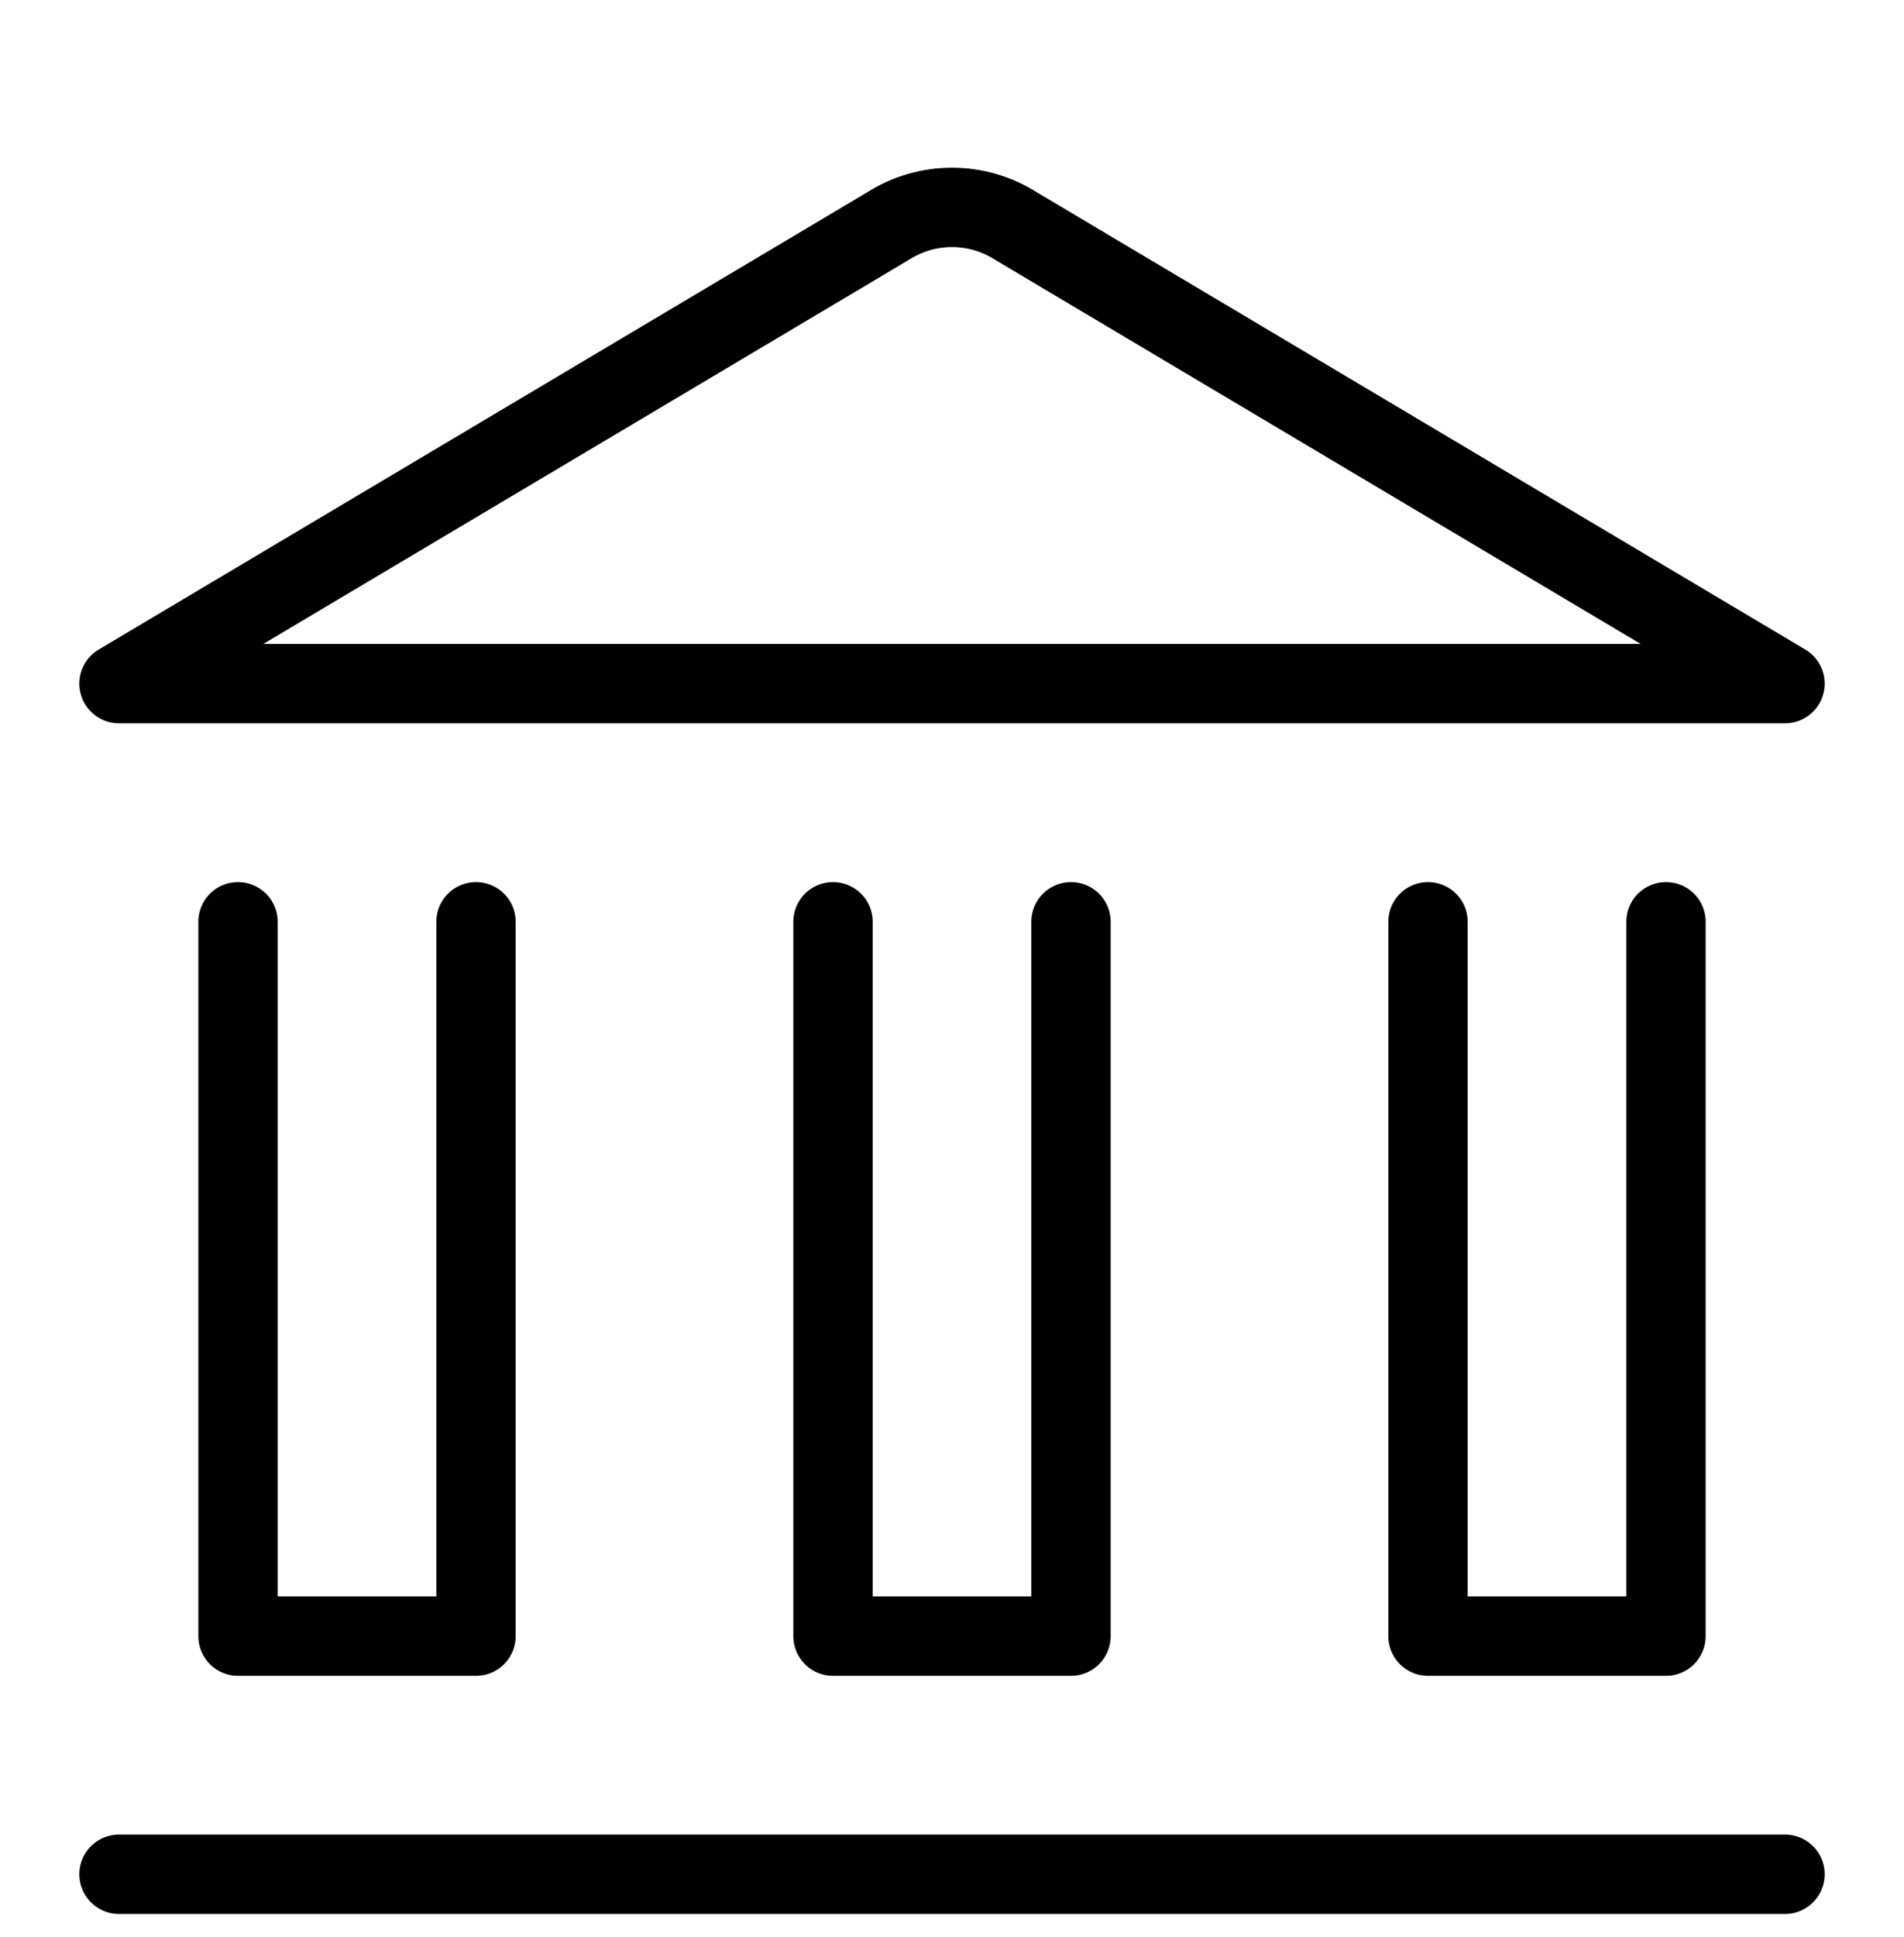 <?xml version="1.0" encoding="UTF-8"?> <svg xmlns="http://www.w3.org/2000/svg" width="60" height="61" viewBox="0 0 60 61" fill="none"><g clip-path="url(#clip0_2186_163)"><path d="M3.75 59.032H56.25" stroke="black" stroke-width="2.5" stroke-linecap="round" stroke-linejoin="round"></path><path d="M56.25 21.532H3.75L27.973 7.127C28.577 6.739 29.281 6.532 30 6.532C30.719 6.532 31.423 6.739 32.028 7.127L56.25 21.532Z" stroke="black" stroke-width="2.5" stroke-linecap="round" stroke-linejoin="round"></path><path d="M52.5 29.032V51.532H45V29.032" stroke="black" stroke-width="2.5" stroke-linecap="round" stroke-linejoin="round"></path><path d="M33.75 29.032V51.532H26.25V29.032" stroke="black" stroke-width="2.5" stroke-linecap="round" stroke-linejoin="round"></path><path d="M15 29.032V51.532H7.5V29.032" stroke="black" stroke-width="2.5" stroke-linecap="round" stroke-linejoin="round"></path></g><defs><clipPath id="clip0_2186_163"><rect width="60" height="60" fill="white" transform="translate(0 0.907)"></rect></clipPath></defs></svg> 